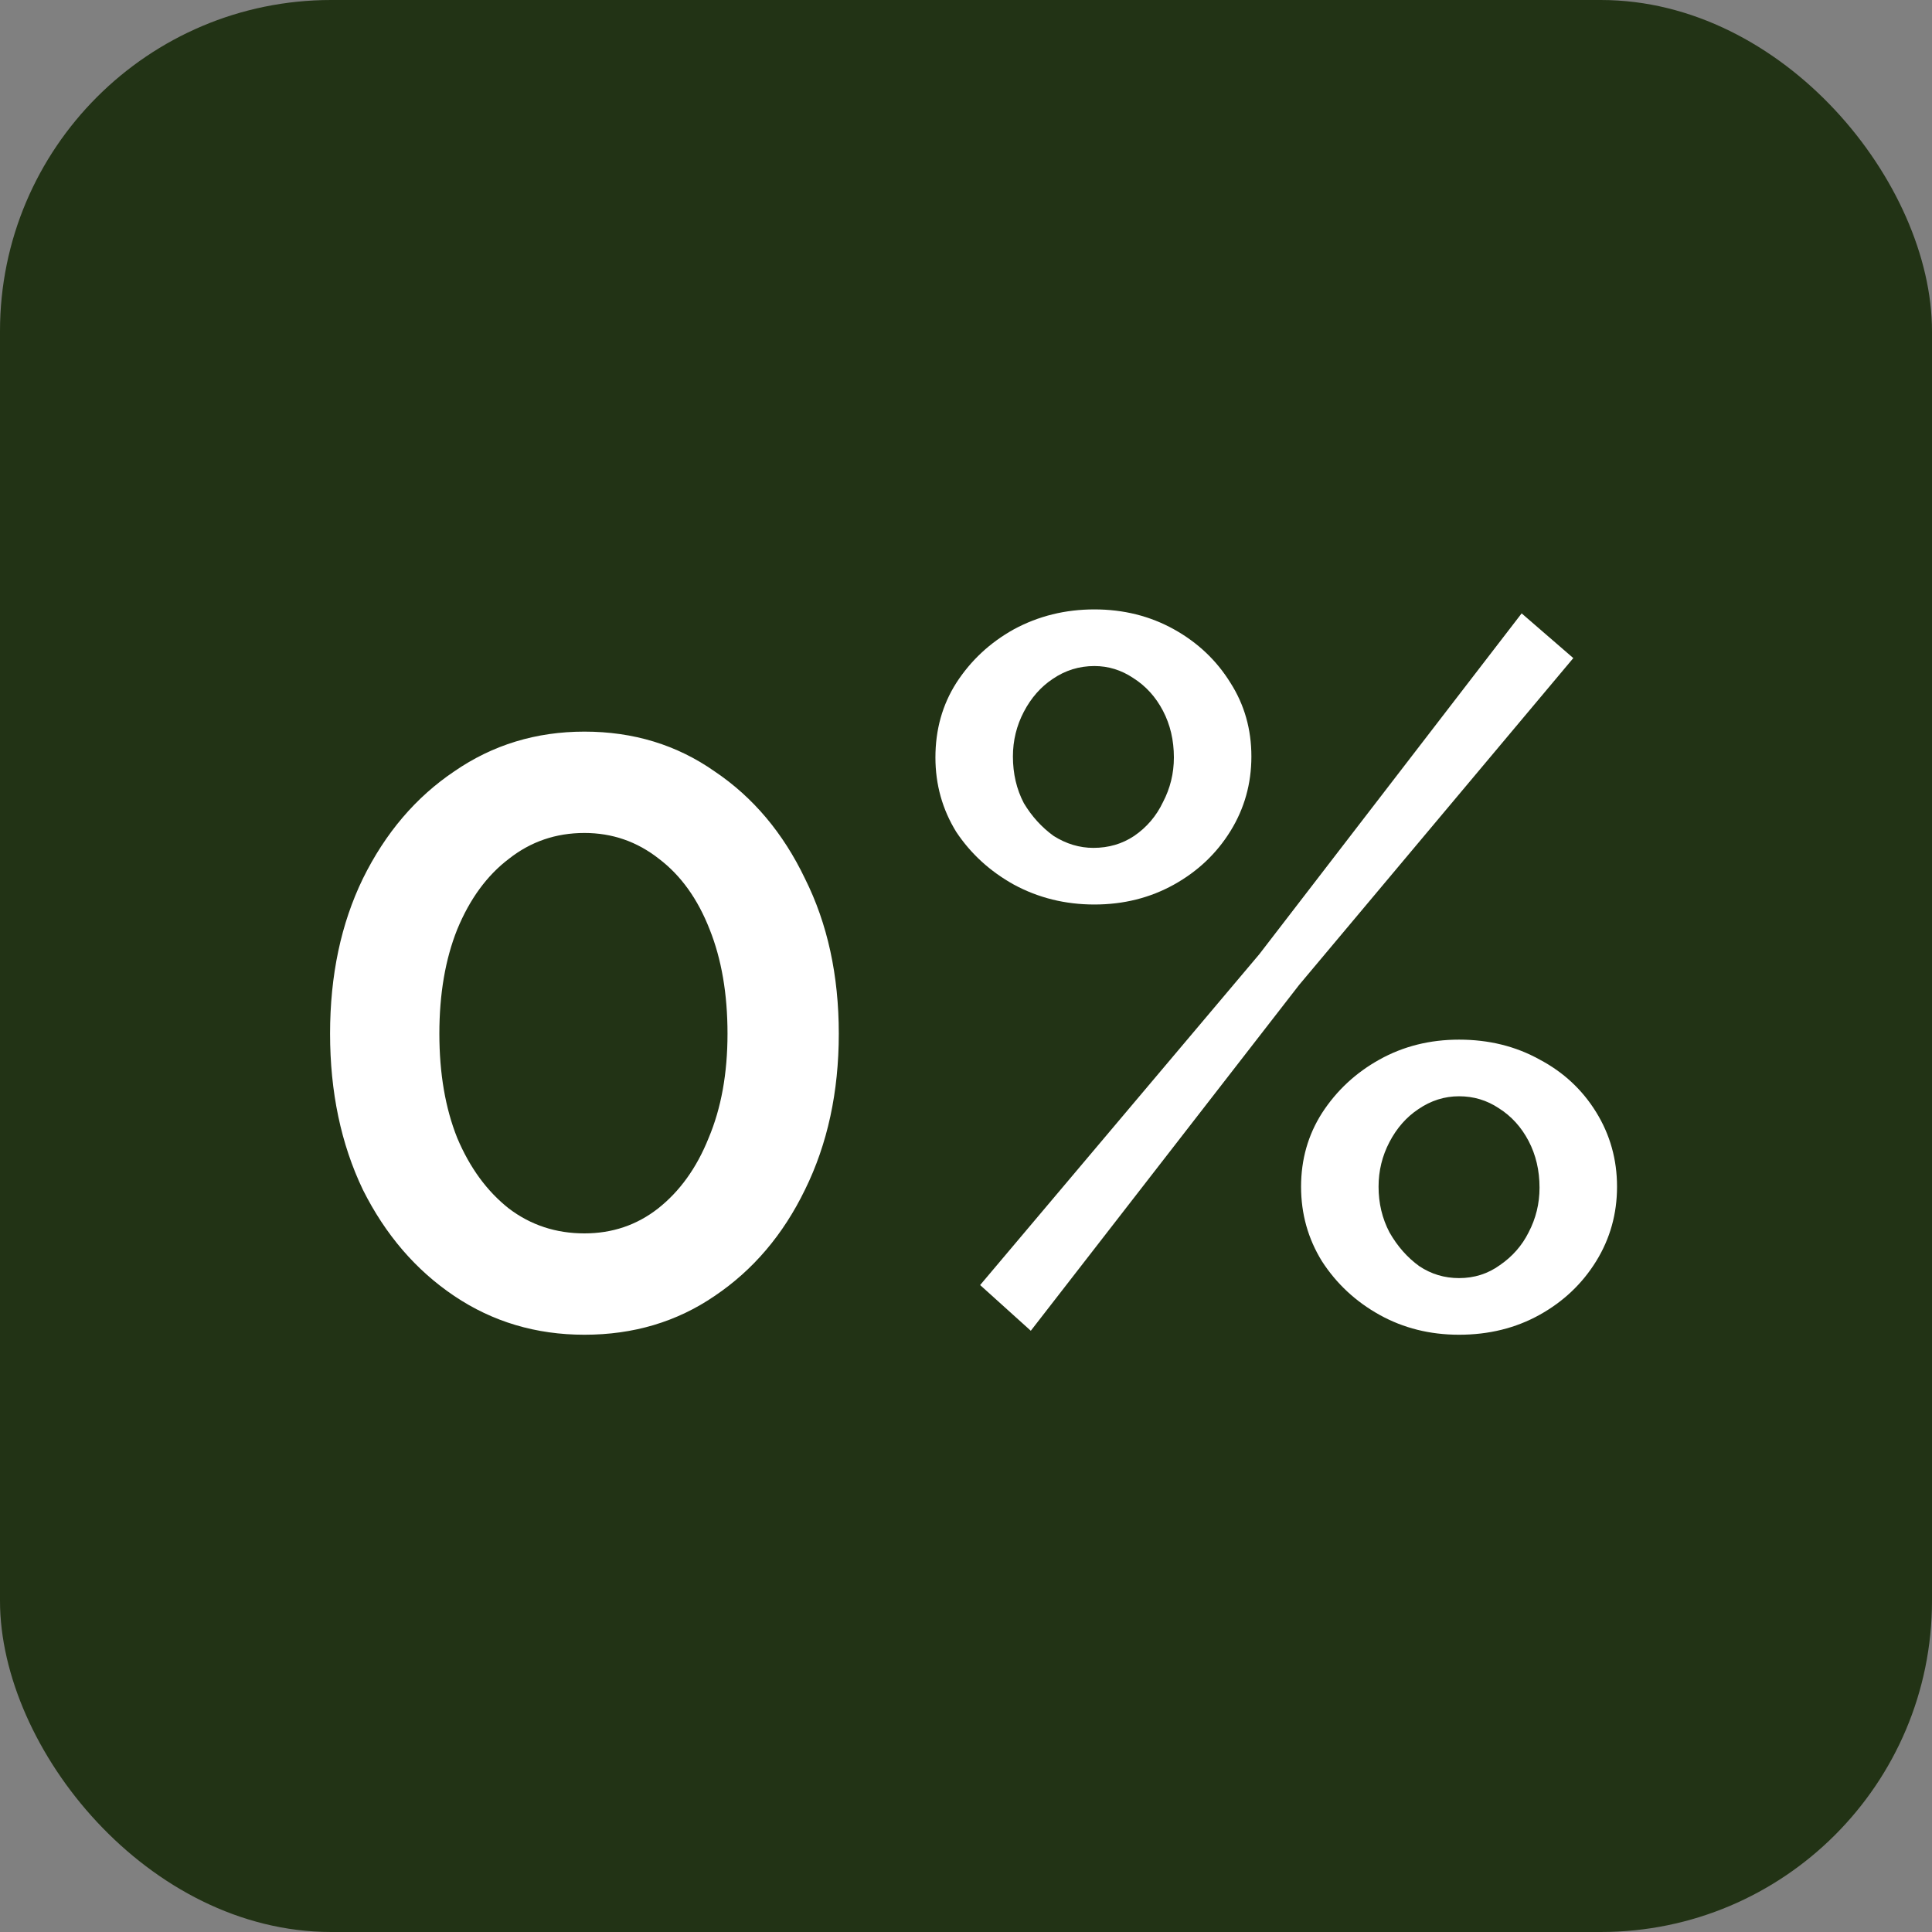 <svg width="70" height="70" viewBox="0 0 70 70" fill="none" xmlns="http://www.w3.org/2000/svg">
<rect x="0" y="0" width="70" height="70" fill="#808080" stroke="none"/>
<rect width="70" height="70" rx="12" fill="#223315"/>
<path d="M30.391 37.452C30.391 39.564 29.983 41.448 29.167 43.104C28.375 44.736 27.283 46.02 25.891 46.956C24.523 47.892 22.951 48.36 21.175 48.36C19.423 48.36 17.851 47.892 16.459 46.956C15.067 46.02 13.963 44.736 13.147 43.104C12.355 41.448 11.959 39.564 11.959 37.452C11.959 35.34 12.355 33.468 13.147 31.836C13.963 30.18 15.067 28.884 16.459 27.948C17.851 26.988 19.423 26.508 21.175 26.508C22.951 26.508 24.523 26.988 25.891 27.948C27.283 28.884 28.375 30.18 29.167 31.836C29.983 33.468 30.391 35.34 30.391 37.452ZM26.359 37.452C26.359 36.012 26.143 34.752 25.711 33.672C25.279 32.568 24.667 31.716 23.875 31.116C23.083 30.492 22.183 30.18 21.175 30.18C20.143 30.18 19.231 30.492 18.439 31.116C17.647 31.716 17.023 32.568 16.567 33.672C16.135 34.752 15.919 36.012 15.919 37.452C15.919 38.892 16.135 40.152 16.567 41.232C17.023 42.312 17.647 43.164 18.439 43.788C19.231 44.388 20.143 44.688 21.175 44.688C22.183 44.688 23.071 44.388 23.839 43.788C24.631 43.164 25.243 42.312 25.675 41.232C26.131 40.152 26.359 38.892 26.359 37.452ZM39.652 32.772C38.596 32.772 37.624 32.532 36.736 32.052C35.872 31.572 35.176 30.936 34.648 30.144C34.144 29.328 33.892 28.428 33.892 27.444C33.892 26.436 34.144 25.536 34.648 24.744C35.176 23.928 35.872 23.28 36.736 22.8C37.624 22.32 38.596 22.08 39.652 22.08C40.708 22.08 41.668 22.32 42.532 22.8C43.396 23.28 44.08 23.928 44.584 24.744C45.088 25.536 45.34 26.424 45.34 27.408C45.34 28.392 45.088 29.292 44.584 30.108C44.08 30.924 43.396 31.572 42.532 32.052C41.668 32.532 40.708 32.772 39.652 32.772ZM39.616 30.72C40.168 30.72 40.66 30.576 41.092 30.288C41.548 29.976 41.896 29.568 42.136 29.064C42.4 28.56 42.532 28.02 42.532 27.444C42.532 26.82 42.4 26.256 42.136 25.752C41.872 25.248 41.512 24.852 41.056 24.564C40.624 24.276 40.156 24.132 39.652 24.132C39.1 24.132 38.596 24.288 38.14 24.6C37.708 24.888 37.36 25.284 37.096 25.788C36.832 26.292 36.7 26.832 36.7 27.408C36.7 28.032 36.832 28.596 37.096 29.1C37.384 29.58 37.744 29.976 38.176 30.288C38.632 30.576 39.112 30.72 39.616 30.72ZM52.864 48.36C51.808 48.36 50.848 48.12 49.984 47.64C49.12 47.16 48.424 46.512 47.896 45.696C47.392 44.88 47.14 43.98 47.14 42.996C47.14 42.012 47.392 41.124 47.896 40.332C48.424 39.516 49.12 38.868 49.984 38.388C50.848 37.908 51.808 37.668 52.864 37.668C53.944 37.668 54.916 37.908 55.78 38.388C56.644 38.844 57.328 39.48 57.832 40.296C58.336 41.112 58.588 42.012 58.588 42.996C58.588 43.98 58.336 44.88 57.832 45.696C57.328 46.512 56.644 47.16 55.78 47.64C54.916 48.12 53.944 48.36 52.864 48.36ZM52.864 46.308C53.416 46.308 53.908 46.152 54.34 45.84C54.796 45.528 55.144 45.132 55.384 44.652C55.648 44.148 55.78 43.608 55.78 43.032C55.78 42.408 55.648 41.844 55.384 41.34C55.12 40.836 54.76 40.44 54.304 40.152C53.872 39.864 53.392 39.72 52.864 39.72C52.336 39.72 51.844 39.876 51.388 40.188C50.956 40.476 50.608 40.872 50.344 41.376C50.08 41.88 49.948 42.42 49.948 42.996C49.948 43.596 50.08 44.148 50.344 44.652C50.632 45.156 50.992 45.564 51.424 45.876C51.856 46.164 52.336 46.308 52.864 46.308ZM35.512 46.56L45.628 34.572L55.132 22.224L57.004 23.844L47.068 35.688L37.348 48.216L35.512 46.56Z" fill="white"/>
</svg>
